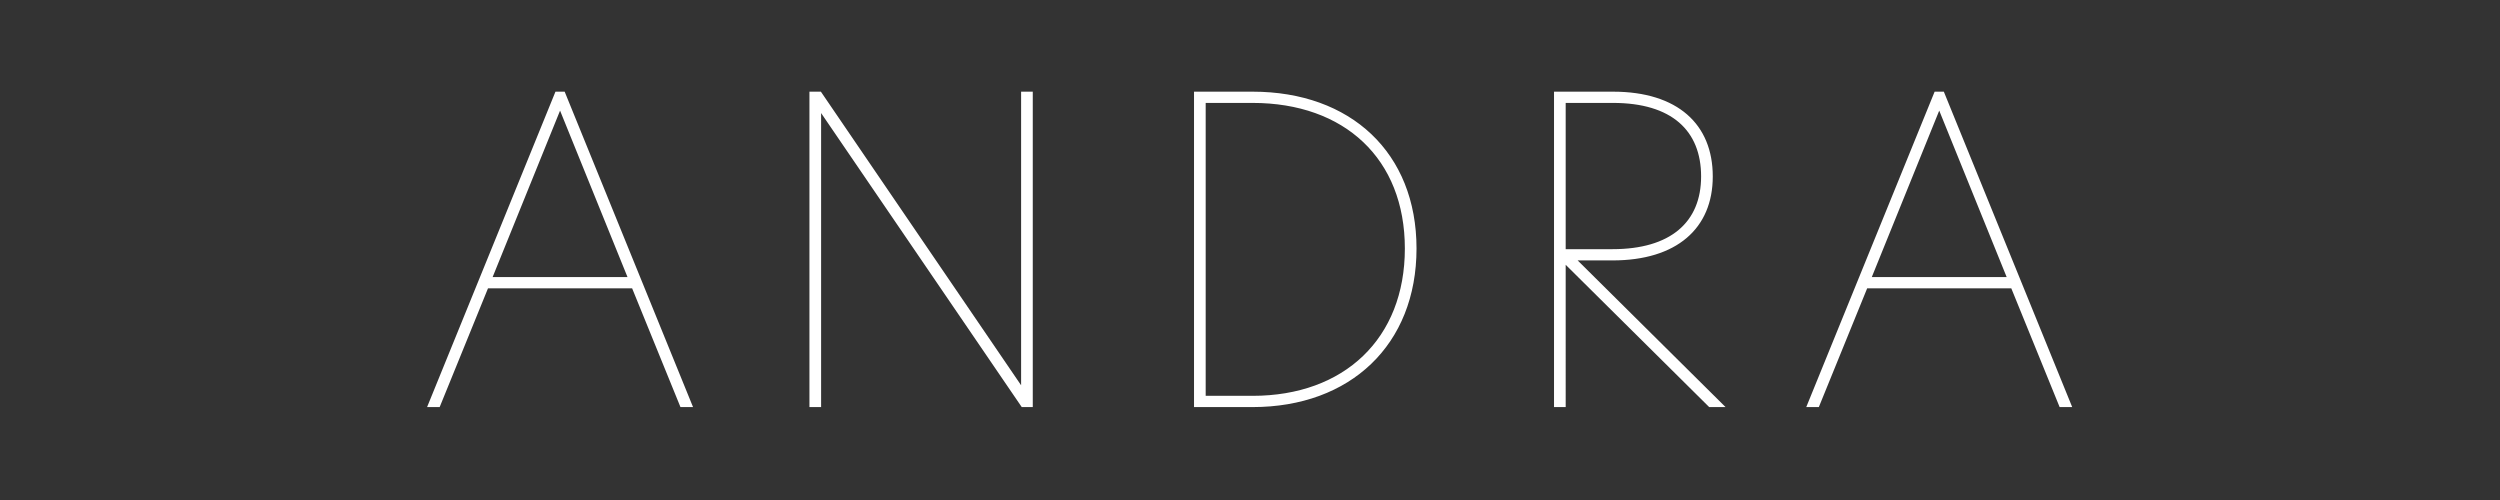 <?xml version="1.0" encoding="UTF-8"?>
<svg xmlns="http://www.w3.org/2000/svg" xmlns:xlink="http://www.w3.org/1999/xlink" width="1200px" height="240px" viewBox="0 0 1200 240" version="1.1">
  <rect x="0" y="0" width="1200" height="240" fill="#333333" stroke="none"/>
  <title>andra.svg</title>
  <g id="andra.svg" stroke="none" stroke-width="1" fill="none" fill-rule="evenodd">
    <g id="ANDRA" transform="translate(205, 44)" fill="#FFFFFF" fill-rule="nonzero">
      <path d="M66.039,0 L127.66,151.4 L121.621,151.4 L98.421,94.4 L29.238,94.4 L6.039,151.4 L0,151.4 L61.621,0 L66.039,0 Z M189.023,0 L285.13,140.931 L285.13,0 L290.73,0 L290.73,151.4 L285.438,151.4 L189.13,10.267 L189.13,151.4 L183.53,151.4 L183.53,0 L189.023,0 Z M396.23,0 C443.373,0 474.93,29.303 474.93,75.3 C474.93,121.457 443.185,151.4 396.23,151.4 L368.13,151.4 L368.13,0 L396.23,0 Z M569.23,0 C600.358,0 617.13,15.713 617.13,40.7 C617.13,65.693 599.748,81 569.03,81 L552.274,81 L623.273,151.4 L615.412,151.4 L546.529,83.099 L546.53,151.4 L540.93,151.4 L540.93,0 L569.23,0 Z M728.039,0 L789.66,151.4 L783.621,151.4 L760.421,94.4 L691.238,94.4 L668.039,151.4 L662,151.4 L723.621,0 L728.039,0 Z M396.23,5.4 L373.729,5.4 L373.729,146 L396.23,146 C440.2,146 469.33,118.528 469.33,75.3 C469.33,32.244 440.4,5.4 396.23,5.4 Z M63.83,9.095 L31.456,89 L96.203,89 L63.83,9.095 Z M725.83,9.095 L693.456,89 L758.203,89 L725.83,9.095 Z M569.23,5.4 L546.529,5.4 L546.529,75.6 L569.03,75.6 C596.812,75.6 611.53,62.703 611.53,40.7 C611.53,18.696 597.432,5.4 569.23,5.4 Z" id="andra"></path>
    </g>
  </g>
</svg>

